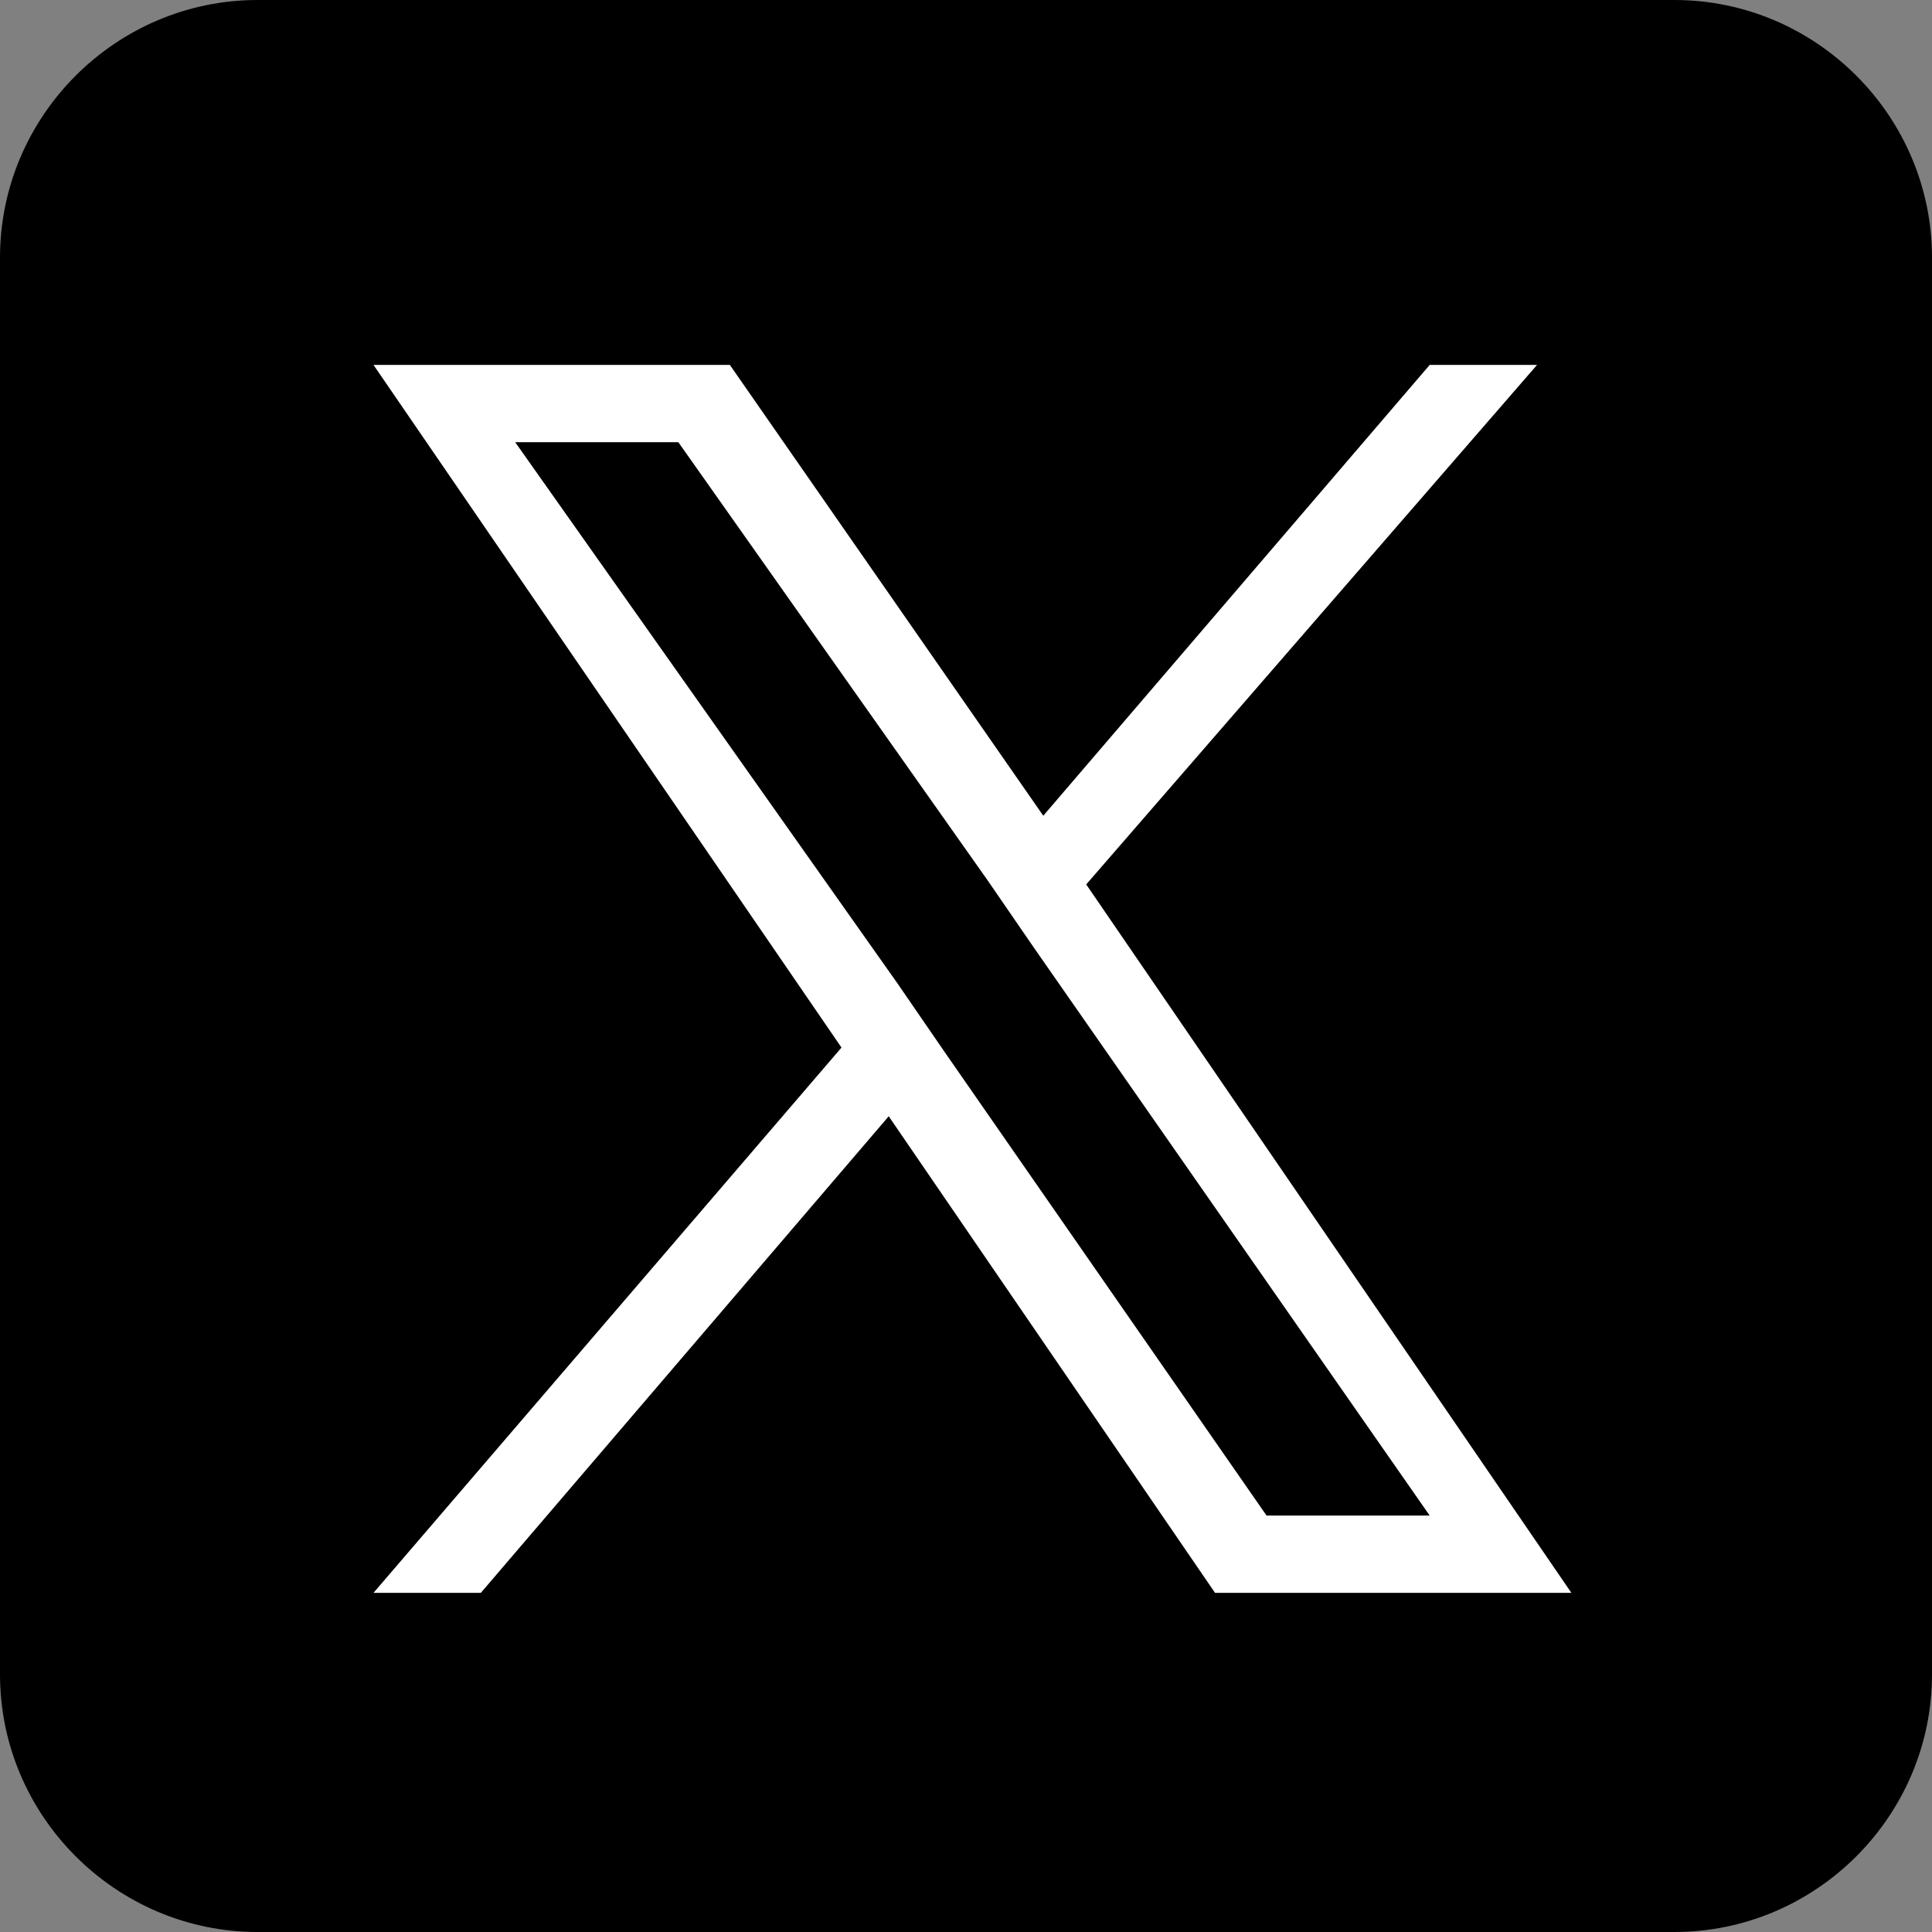 <?xml version="1.0" encoding="utf-8"?>
<!-- Generator: Adobe Illustrator 26.5.0, SVG Export Plug-In . SVG Version: 6.00 Build 0)  -->
<svg version="1.1" id="レイヤー_1" xmlns="http://www.w3.org/2000/svg" xmlns:xlink="http://www.w3.org/1999/xlink" x="0px"
	 y="0px" viewBox="0 0 45 45" style="enable-background:new 0 0 45 45;" xml:space="preserve">
<rect x="0" y="0" width="45" height="45" fill="#808080" stroke="none"/>
<style type="text/css">
	.st0{display:none;}
	.st1{display:inline;fill:#FFFFFF;}
	.st2{fill:#FFFFFF;}
</style>
<g id="レイヤー_2_00000175311661705037440560000006496368612691544471_">
	<g id="レイヤー_2-2">
		<path d="M6,0h33c3.3,0,6,2.7,6,6v33c0,3.3-2.7,6-6,6H6c-3.3,0-6-2.7-6-6V6C0,2.7,2.7,0,6,0z"/>
		<g id="Logo" class="st0">
			<path id="white_background" class="st1" d="M33.1,17.2c0,0.2,0,0.5,0,0.7c0.1,8.7-6.9,15.7-15.6,15.8c-0.1,0-0.1,0-0.2,0l0,0
				c-3,0-6-0.9-8.5-2.5c0.4,0.1,0.9,0.1,1.3,0.1c2.5,0,4.9-0.8,6.9-2.4c-2.4-0.1-4.5-1.6-5.2-3.9c0.8,0.2,1.7,0.2,2.5,0
				c-2.6-0.5-4.5-2.8-4.5-5.4v-0.1c0.8,0.4,1.6,0.7,2.5,0.7c-2.4-1.6-3.2-4.9-1.7-7.4c2.8,3.5,7,5.6,11.4,5.8c-0.7-3,1.2-6,4.2-6.7
				c1.9-0.4,3.9,0.2,5.3,1.6c1.2-0.2,2.4-0.7,3.5-1.3c-0.4,1.3-1.3,2.4-2.4,3.1c1.1-0.1,2.2-0.4,3.2-0.9
				C35.1,15.5,34.2,16.4,33.1,17.2z"/>
		</g>
	</g>
</g>
<path class="st2" d="M25.3,20.6L35.8,8.5h-2.5L24.3,19L17,8.5H8.7l10.9,15.9L8.7,37.1h2.5L20.7,26l7.6,11.1h8.3L25.3,20.6L25.3,20.6
	z M22,24.5l-1.1-1.6L12,10.3h3.8L23,20.5l1.1,1.6l9.2,13.2h-3.8L22,24.5L22,24.5z"/>
</svg>
